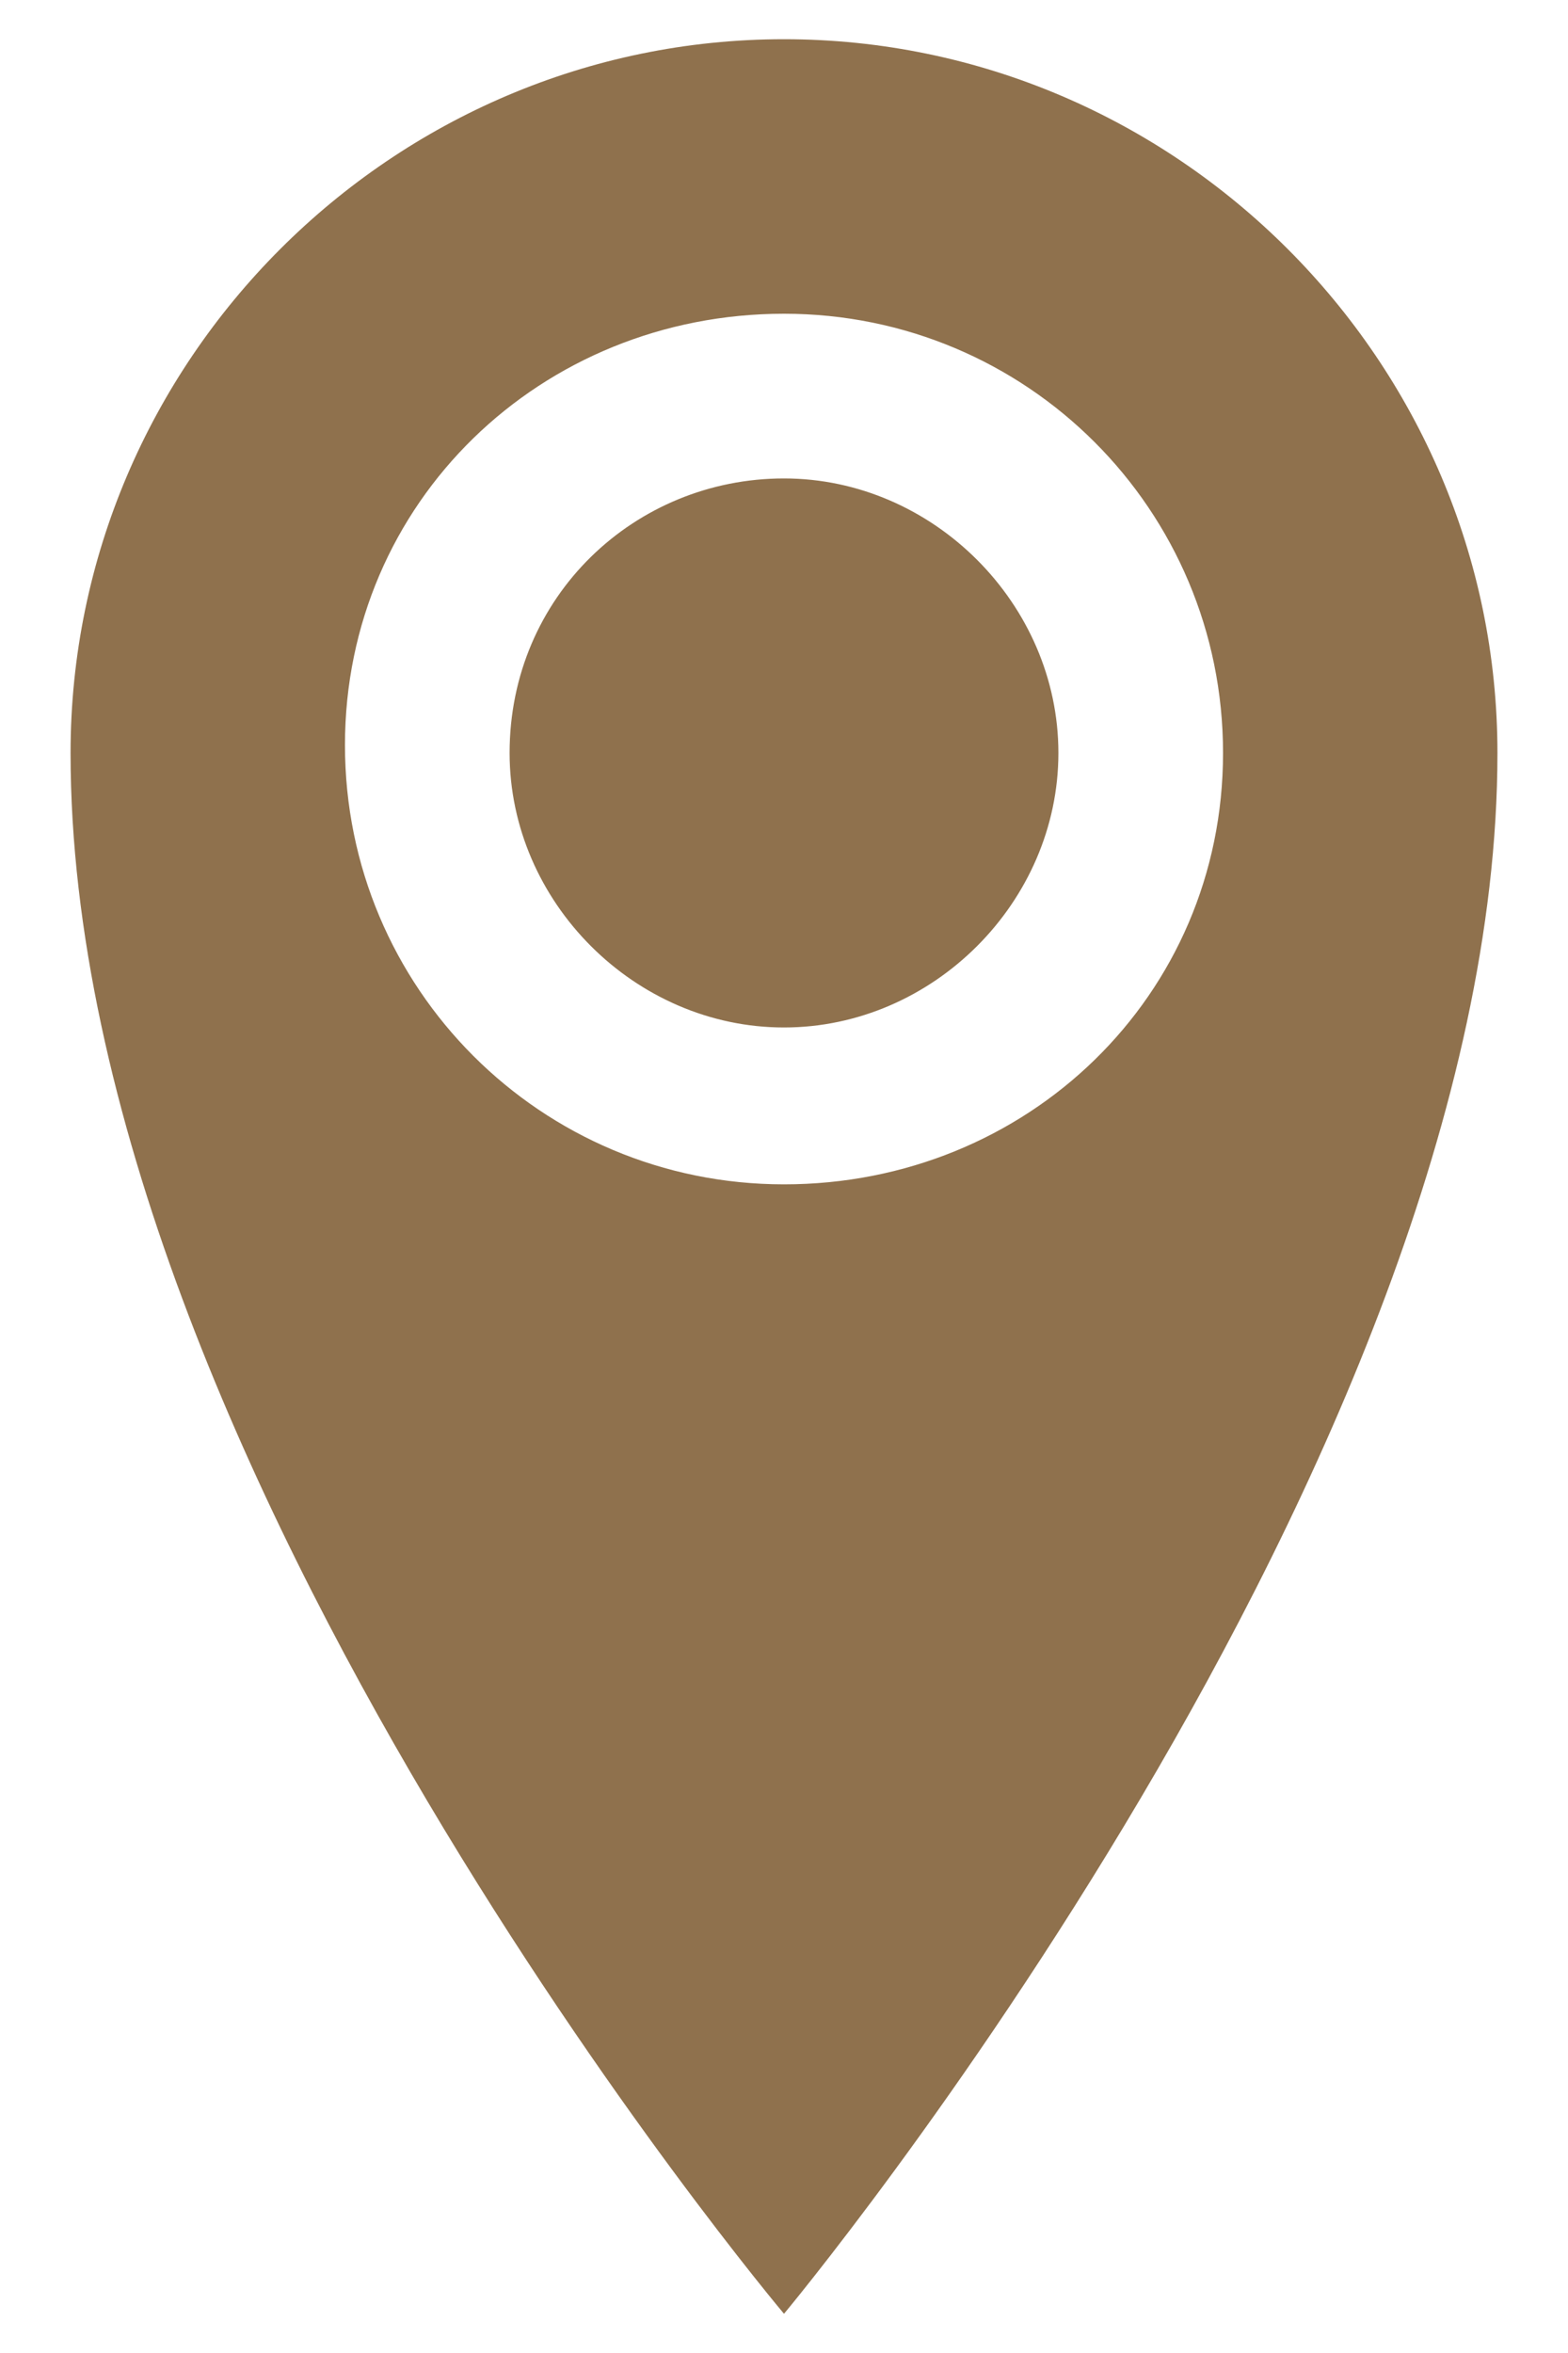 <?xml version="1.0" encoding="utf-8"?>
<!-- Generator: Adobe Illustrator 24.1.1, SVG Export Plug-In . SVG Version: 6.00 Build 0)  -->
<svg version="1.1" id="katman_1" xmlns="http://www.w3.org/2000/svg" xmlns:xlink="http://www.w3.org/1999/xlink" x="0px" y="0px"
	 viewBox="0 0 20 30" style="enable-background:new 0 0 20 30;" xml:space="preserve">
<style type="text/css">
	.st0{fill:#8F714D;}
</style>
<g>
	<g>
		<g>
			<g>
				<defs>
					<rect id="SVGID_1_" x="0.9" y="0.5" width="18.1" height="29"/>
				</defs>
				<clipPath id="SVGID_2_">
					<use xlink:href="#SVGID_1_"  style="overflow:visible;"/>
				</clipPath>
			</g>
		</g>
	</g>
</g>
<path class="st0" d="M10,0.5c-5,0-9.1,4.1-9.1,9.1c0,9.1,9.1,19.9,9.1,19.9s9.1-10.9,9.1-19.9C19.1,4.6,15,0.5,10,0.5 M10,15.1
	c-3.1,0-5.6-2.5-5.6-5.6S6.9,4,10,4s5.6,2.5,5.6,5.6S13.1,15.1,10,15.1 M6.5,9.6c0,1.9,1.6,3.5,3.5,3.5s3.5-1.6,3.5-3.5
	S11.9,6.1,10,6.1S6.5,7.6,6.5,9.6"/>
</svg>
